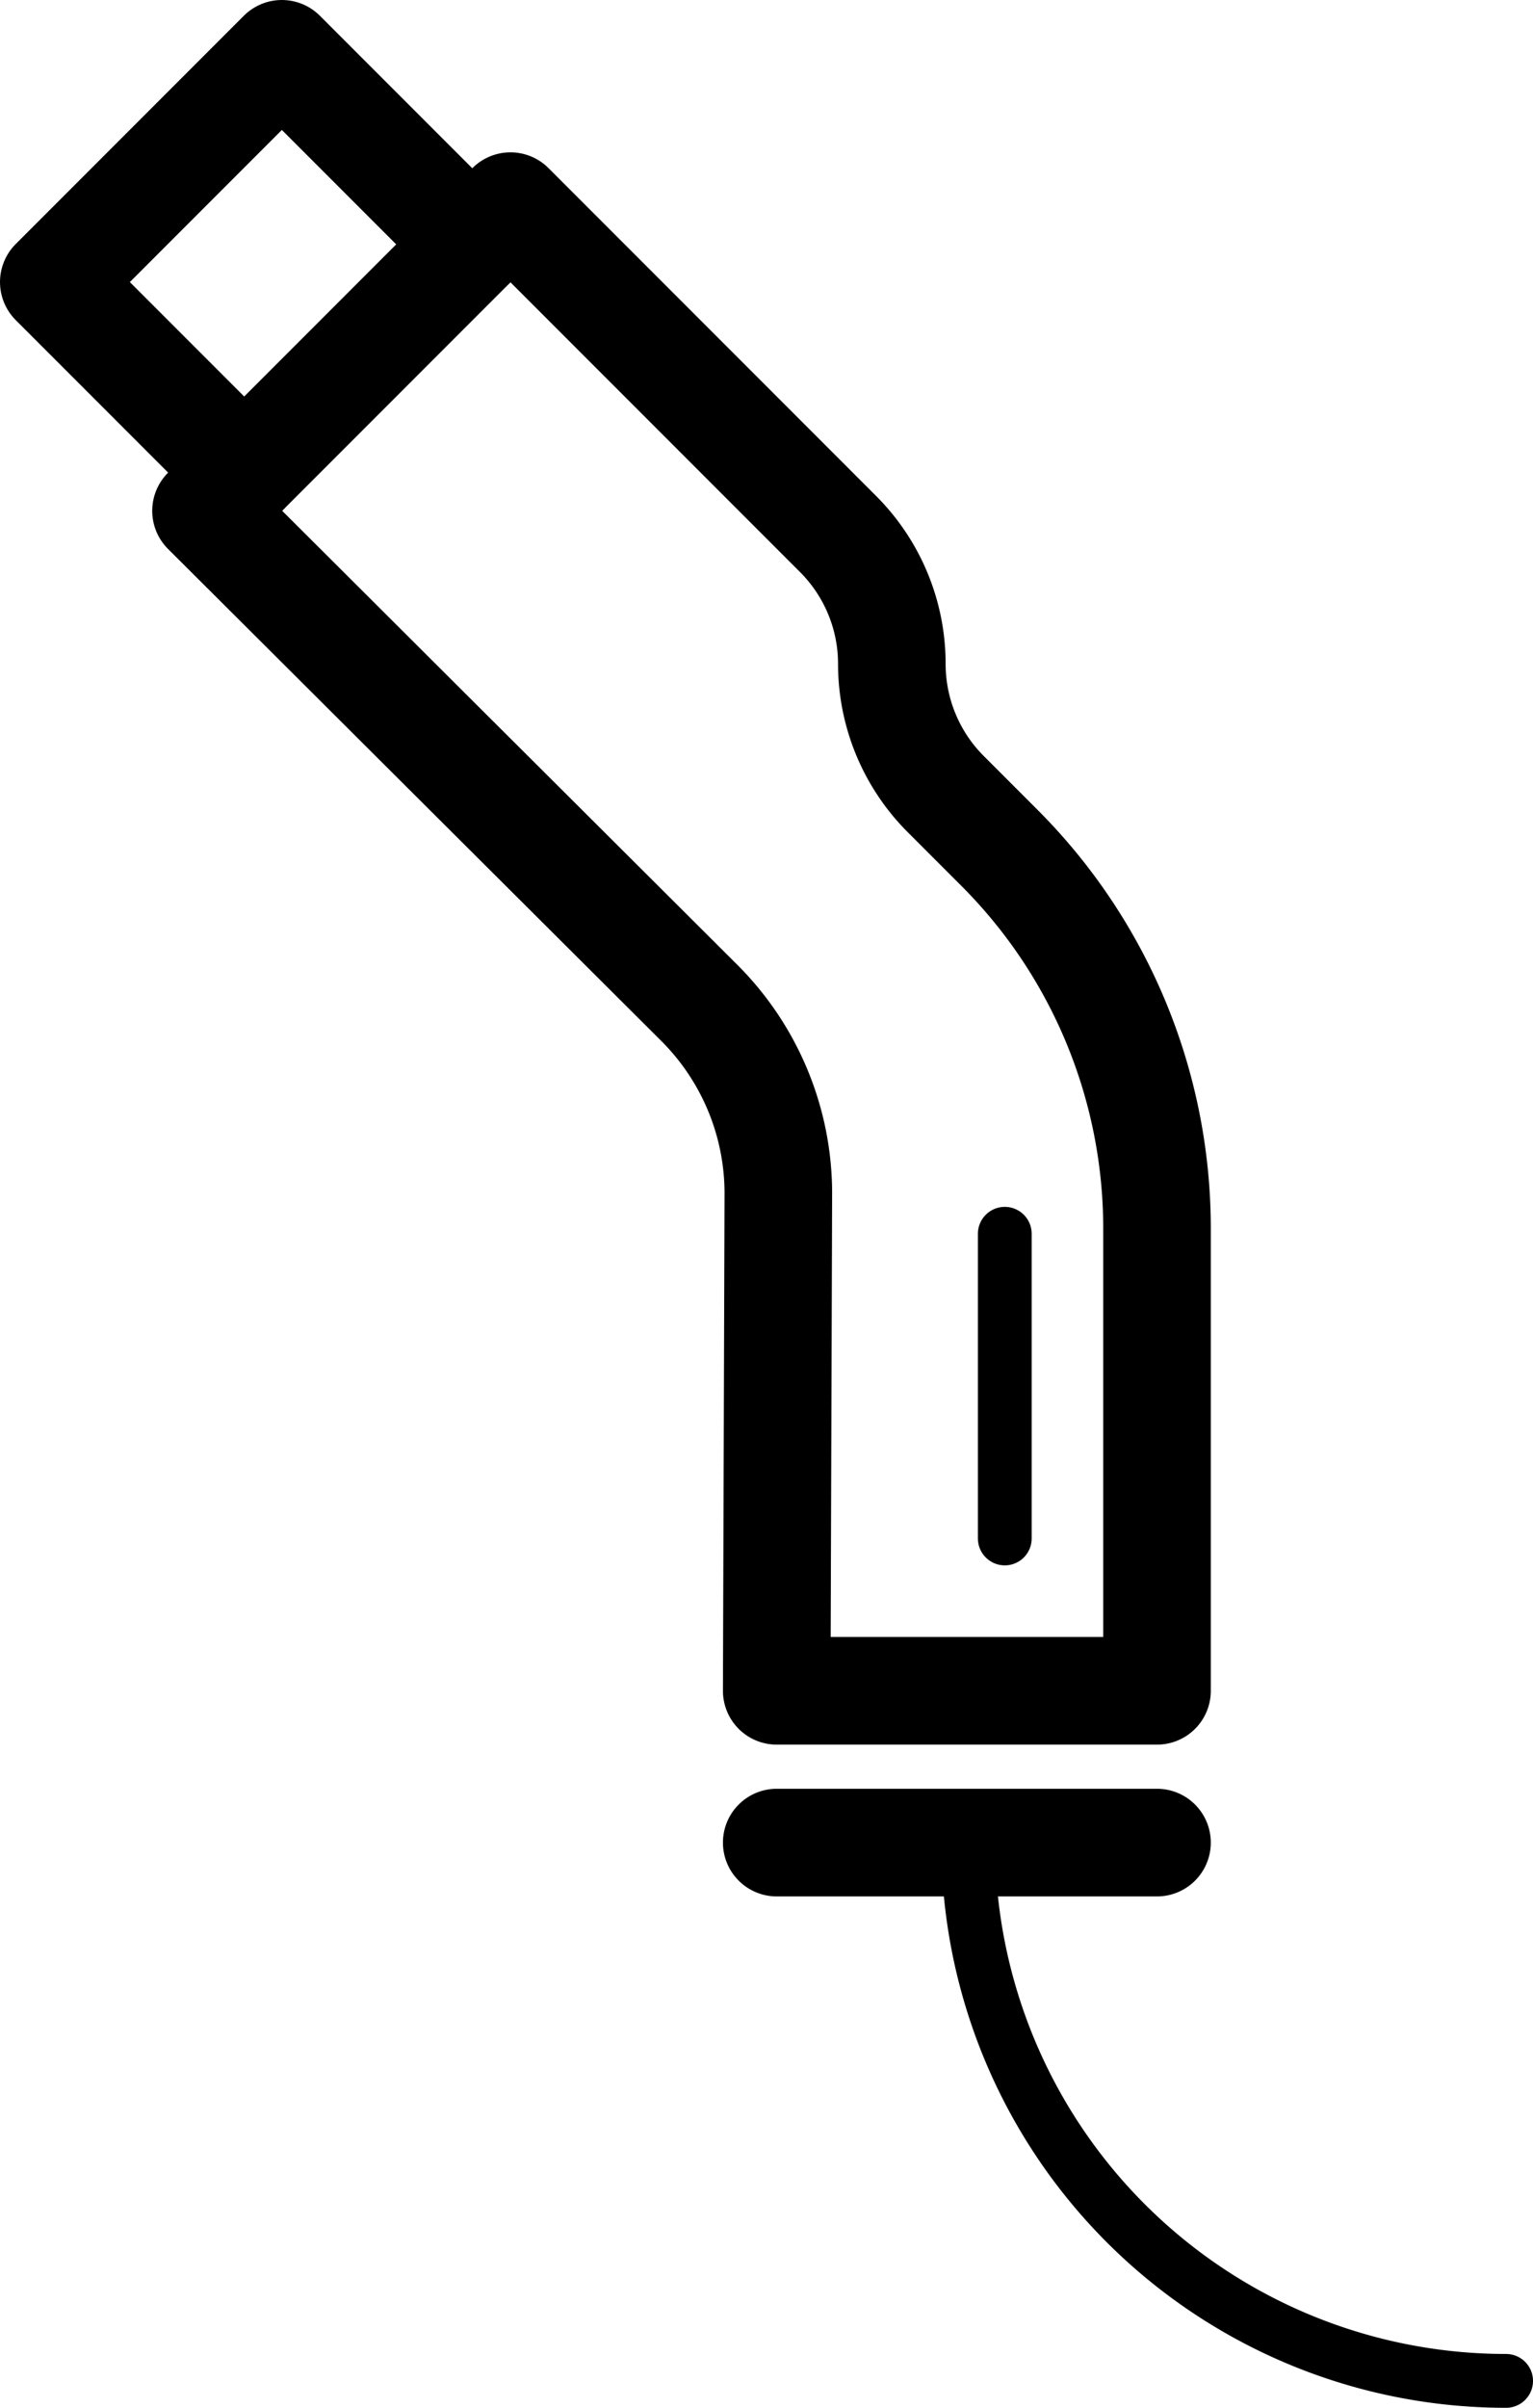 <svg xmlns="http://www.w3.org/2000/svg" viewBox="0 0 28.5 44.73"><defs><style>.cls-1,.cls-2{fill:none;stroke:#000;stroke-linecap:round;stroke-linejoin:round;}.cls-1{stroke-width:2px;}</style></defs><title>Datový zdroj 509</title><g id="Vrstva_2" data-name="Vrstva 2"><g id="_40px_ICONS" data-name="40px ICONS"><path class="cls-1" d="M14.44,31.41h7.07V22.82a10,10,0,0,0-2.93-7.07l-1-1a3.42,3.42,0,0,1-1-2.42h0a3.41,3.41,0,0,0-1-2.41L9.49,3.83,3.83,9.49,13,18.63a5,5,0,0,1,1.47,3.53Z"/><line class="cls-2" x1="18.68" y1="28.58" x2="18.68" y2="22.92"/><line class="cls-1" x1="14.44" y1="34.23" x2="21.51" y2="34.23"/><polyline class="cls-1" points="8.78 4.54 5.24 1 1 5.24 4.54 8.78"/><path class="cls-2" d="M18,34.23h0a10,10,0,0,0,10,10h0"/></g></g></svg>